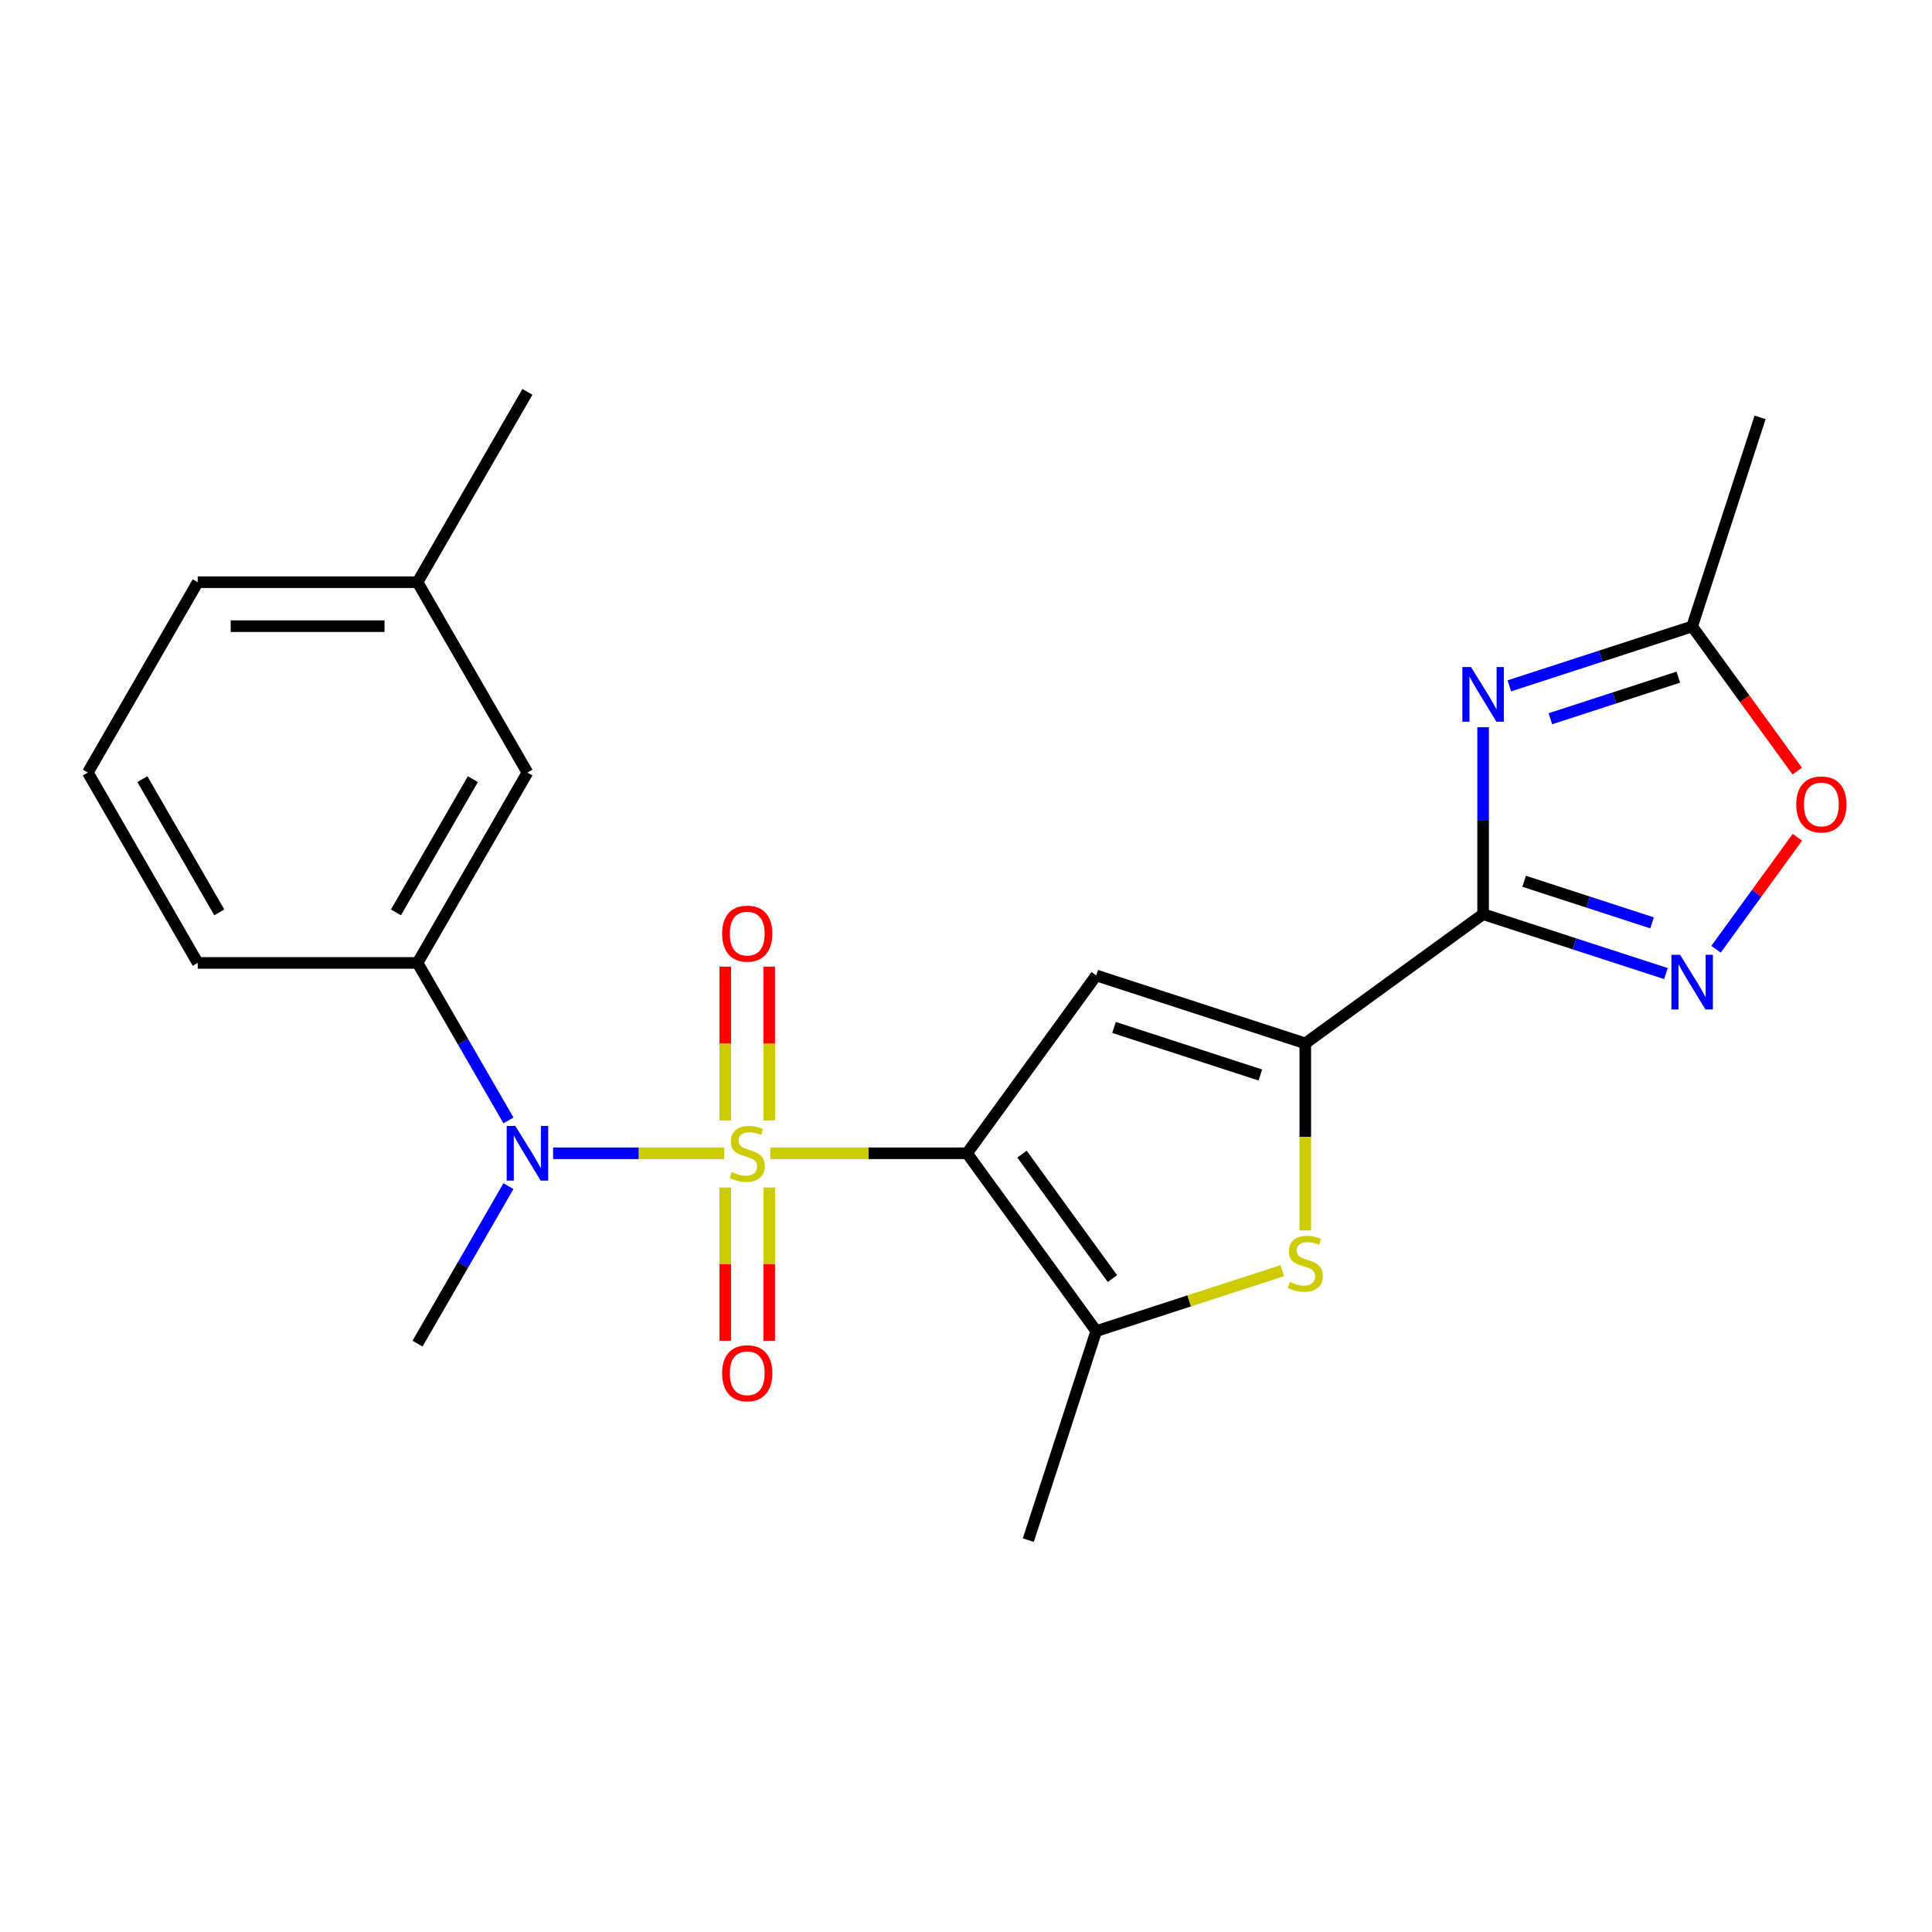 <?xml version='1.0' encoding='iso-8859-1'?>
<svg version='1.1' baseProfile='full'
              xmlns='http://www.w3.org/2000/svg'
                      xmlns:rdkit='http://www.rdkit.org/xml'
                      xmlns:xlink='http://www.w3.org/1999/xlink'
                  xml:space='preserve'
width='1000px' height='1000px' viewBox='0 0 1000 1000'>
<!-- END OF HEADER -->
<rect style='opacity:1.0;fill:#FFFFFF;stroke:none' width='1000' height='1000' x='0' y='0'> </rect>
<path class='bond-0' d='M 398.691,596.934 L 449.614,596.934' style='fill:none;fill-rule:evenodd;stroke:#CCCC00;stroke-width:6px;stroke-linecap:butt;stroke-linejoin:miter;stroke-opacity:1' />
<path class='bond-0' d='M 449.614,596.934 L 500.537,596.934' style='fill:none;fill-rule:evenodd;stroke:#000000;stroke-width:6px;stroke-linecap:butt;stroke-linejoin:miter;stroke-opacity:1' />
<path class='bond-7' d='M 374.842,596.934 L 330.562,596.934' style='fill:none;fill-rule:evenodd;stroke:#CCCC00;stroke-width:6px;stroke-linecap:butt;stroke-linejoin:miter;stroke-opacity:1' />
<path class='bond-7' d='M 330.562,596.934 L 286.282,596.934' style='fill:none;fill-rule:evenodd;stroke:#0000FF;stroke-width:6px;stroke-linecap:butt;stroke-linejoin:miter;stroke-opacity:1' />
<path class='bond-12' d='M 398.143,579.97 L 398.143,540.157' style='fill:none;fill-rule:evenodd;stroke:#CCCC00;stroke-width:6px;stroke-linecap:butt;stroke-linejoin:miter;stroke-opacity:1' />
<path class='bond-12' d='M 398.143,540.157 L 398.143,500.344' style='fill:none;fill-rule:evenodd;stroke:#FF0000;stroke-width:6px;stroke-linecap:butt;stroke-linejoin:miter;stroke-opacity:1' />
<path class='bond-12' d='M 375.389,579.97 L 375.389,540.157' style='fill:none;fill-rule:evenodd;stroke:#CCCC00;stroke-width:6px;stroke-linecap:butt;stroke-linejoin:miter;stroke-opacity:1' />
<path class='bond-12' d='M 375.389,540.157 L 375.389,500.344' style='fill:none;fill-rule:evenodd;stroke:#FF0000;stroke-width:6px;stroke-linecap:butt;stroke-linejoin:miter;stroke-opacity:1' />
<path class='bond-13' d='M 375.389,614.658 L 375.389,654.321' style='fill:none;fill-rule:evenodd;stroke:#CCCC00;stroke-width:6px;stroke-linecap:butt;stroke-linejoin:miter;stroke-opacity:1' />
<path class='bond-13' d='M 375.389,654.321 L 375.389,693.984' style='fill:none;fill-rule:evenodd;stroke:#FF0000;stroke-width:6px;stroke-linecap:butt;stroke-linejoin:miter;stroke-opacity:1' />
<path class='bond-13' d='M 398.143,614.658 L 398.143,654.321' style='fill:none;fill-rule:evenodd;stroke:#CCCC00;stroke-width:6px;stroke-linecap:butt;stroke-linejoin:miter;stroke-opacity:1' />
<path class='bond-13' d='M 398.143,654.321 L 398.143,693.984' style='fill:none;fill-rule:evenodd;stroke:#FF0000;stroke-width:6px;stroke-linecap:butt;stroke-linejoin:miter;stroke-opacity:1' />
<path class='bond-2' d='M 500.537,596.934 L 567.41,504.892' style='fill:none;fill-rule:evenodd;stroke:#000000;stroke-width:6px;stroke-linecap:butt;stroke-linejoin:miter;stroke-opacity:1' />
<path class='bond-5' d='M 500.537,596.934 L 567.41,688.977' style='fill:none;fill-rule:evenodd;stroke:#000000;stroke-width:6px;stroke-linecap:butt;stroke-linejoin:miter;stroke-opacity:1' />
<path class='bond-5' d='M 528.976,597.366 L 575.787,661.796' style='fill:none;fill-rule:evenodd;stroke:#000000;stroke-width:6px;stroke-linecap:butt;stroke-linejoin:miter;stroke-opacity:1' />
<path class='bond-1' d='M 767.654,473.176 L 675.612,540.049' style='fill:none;fill-rule:evenodd;stroke:#000000;stroke-width:6px;stroke-linecap:butt;stroke-linejoin:miter;stroke-opacity:1' />
<path class='bond-4' d='M 767.654,473.176 L 767.654,424.793' style='fill:none;fill-rule:evenodd;stroke:#000000;stroke-width:6px;stroke-linecap:butt;stroke-linejoin:miter;stroke-opacity:1' />
<path class='bond-4' d='M 767.654,424.793 L 767.654,376.41' style='fill:none;fill-rule:evenodd;stroke:#0000FF;stroke-width:6px;stroke-linecap:butt;stroke-linejoin:miter;stroke-opacity:1' />
<path class='bond-8' d='M 767.654,473.176 L 814.963,488.548' style='fill:none;fill-rule:evenodd;stroke:#000000;stroke-width:6px;stroke-linecap:butt;stroke-linejoin:miter;stroke-opacity:1' />
<path class='bond-8' d='M 814.963,488.548 L 862.272,503.919' style='fill:none;fill-rule:evenodd;stroke:#0000FF;stroke-width:6px;stroke-linecap:butt;stroke-linejoin:miter;stroke-opacity:1' />
<path class='bond-8' d='M 788.878,456.147 L 821.995,466.907' style='fill:none;fill-rule:evenodd;stroke:#000000;stroke-width:6px;stroke-linecap:butt;stroke-linejoin:miter;stroke-opacity:1' />
<path class='bond-8' d='M 821.995,466.907 L 855.111,477.667' style='fill:none;fill-rule:evenodd;stroke:#0000FF;stroke-width:6px;stroke-linecap:butt;stroke-linejoin:miter;stroke-opacity:1' />
<path class='bond-3' d='M 567.41,504.892 L 675.612,540.049' style='fill:none;fill-rule:evenodd;stroke:#000000;stroke-width:6px;stroke-linecap:butt;stroke-linejoin:miter;stroke-opacity:1' />
<path class='bond-3' d='M 576.609,531.806 L 652.35,556.416' style='fill:none;fill-rule:evenodd;stroke:#000000;stroke-width:6px;stroke-linecap:butt;stroke-linejoin:miter;stroke-opacity:1' />
<path class='bond-23' d='M 675.612,540.049 L 675.612,588.452' style='fill:none;fill-rule:evenodd;stroke:#000000;stroke-width:6px;stroke-linecap:butt;stroke-linejoin:miter;stroke-opacity:1' />
<path class='bond-23' d='M 675.612,588.452 L 675.612,636.855' style='fill:none;fill-rule:evenodd;stroke:#CCCC00;stroke-width:6px;stroke-linecap:butt;stroke-linejoin:miter;stroke-opacity:1' />
<path class='bond-9' d='M 781.239,354.992 L 828.548,339.62' style='fill:none;fill-rule:evenodd;stroke:#0000FF;stroke-width:6px;stroke-linecap:butt;stroke-linejoin:miter;stroke-opacity:1' />
<path class='bond-9' d='M 828.548,339.62 L 875.857,324.249' style='fill:none;fill-rule:evenodd;stroke:#000000;stroke-width:6px;stroke-linecap:butt;stroke-linejoin:miter;stroke-opacity:1' />
<path class='bond-9' d='M 802.463,372.021 L 835.579,361.261' style='fill:none;fill-rule:evenodd;stroke:#0000FF;stroke-width:6px;stroke-linecap:butt;stroke-linejoin:miter;stroke-opacity:1' />
<path class='bond-9' d='M 835.579,361.261 L 868.695,350.5' style='fill:none;fill-rule:evenodd;stroke:#000000;stroke-width:6px;stroke-linecap:butt;stroke-linejoin:miter;stroke-opacity:1' />
<path class='bond-6' d='M 567.41,688.977 L 615.549,673.335' style='fill:none;fill-rule:evenodd;stroke:#000000;stroke-width:6px;stroke-linecap:butt;stroke-linejoin:miter;stroke-opacity:1' />
<path class='bond-6' d='M 615.549,673.335 L 663.688,657.694' style='fill:none;fill-rule:evenodd;stroke:#CCCC00;stroke-width:6px;stroke-linecap:butt;stroke-linejoin:miter;stroke-opacity:1' />
<path class='bond-16' d='M 567.41,688.977 L 532.253,797.179' style='fill:none;fill-rule:evenodd;stroke:#000000;stroke-width:6px;stroke-linecap:butt;stroke-linejoin:miter;stroke-opacity:1' />
<path class='bond-11' d='M 263.178,579.93 L 239.644,539.168' style='fill:none;fill-rule:evenodd;stroke:#0000FF;stroke-width:6px;stroke-linecap:butt;stroke-linejoin:miter;stroke-opacity:1' />
<path class='bond-11' d='M 239.644,539.168 L 216.11,498.406' style='fill:none;fill-rule:evenodd;stroke:#000000;stroke-width:6px;stroke-linecap:butt;stroke-linejoin:miter;stroke-opacity:1' />
<path class='bond-17' d='M 263.178,613.938 L 239.644,654.7' style='fill:none;fill-rule:evenodd;stroke:#0000FF;stroke-width:6px;stroke-linecap:butt;stroke-linejoin:miter;stroke-opacity:1' />
<path class='bond-17' d='M 239.644,654.7 L 216.11,695.462' style='fill:none;fill-rule:evenodd;stroke:#000000;stroke-width:6px;stroke-linecap:butt;stroke-linejoin:miter;stroke-opacity:1' />
<path class='bond-10' d='M 888.211,491.329 L 909.266,462.349' style='fill:none;fill-rule:evenodd;stroke:#0000FF;stroke-width:6px;stroke-linecap:butt;stroke-linejoin:miter;stroke-opacity:1' />
<path class='bond-10' d='M 909.266,462.349 L 930.321,433.37' style='fill:none;fill-rule:evenodd;stroke:#FF0000;stroke-width:6px;stroke-linecap:butt;stroke-linejoin:miter;stroke-opacity:1' />
<path class='bond-19' d='M 875.857,324.249 L 911.014,216.046' style='fill:none;fill-rule:evenodd;stroke:#000000;stroke-width:6px;stroke-linecap:butt;stroke-linejoin:miter;stroke-opacity:1' />
<path class='bond-25' d='M 875.857,324.249 L 903.058,361.688' style='fill:none;fill-rule:evenodd;stroke:#000000;stroke-width:6px;stroke-linecap:butt;stroke-linejoin:miter;stroke-opacity:1' />
<path class='bond-25' d='M 903.058,361.688 L 930.259,399.127' style='fill:none;fill-rule:evenodd;stroke:#FF0000;stroke-width:6px;stroke-linecap:butt;stroke-linejoin:miter;stroke-opacity:1' />
<path class='bond-14' d='M 216.11,498.406 L 272.996,399.878' style='fill:none;fill-rule:evenodd;stroke:#000000;stroke-width:6px;stroke-linecap:butt;stroke-linejoin:miter;stroke-opacity:1' />
<path class='bond-14' d='M 204.938,472.25 L 244.757,403.28' style='fill:none;fill-rule:evenodd;stroke:#000000;stroke-width:6px;stroke-linecap:butt;stroke-linejoin:miter;stroke-opacity:1' />
<path class='bond-18' d='M 216.11,498.406 L 102.34,498.406' style='fill:none;fill-rule:evenodd;stroke:#000000;stroke-width:6px;stroke-linecap:butt;stroke-linejoin:miter;stroke-opacity:1' />
<path class='bond-15' d='M 272.996,399.878 L 216.11,301.349' style='fill:none;fill-rule:evenodd;stroke:#000000;stroke-width:6px;stroke-linecap:butt;stroke-linejoin:miter;stroke-opacity:1' />
<path class='bond-22' d='M 216.11,301.349 L 272.996,202.821' style='fill:none;fill-rule:evenodd;stroke:#000000;stroke-width:6px;stroke-linecap:butt;stroke-linejoin:miter;stroke-opacity:1' />
<path class='bond-24' d='M 216.11,301.349 L 102.34,301.349' style='fill:none;fill-rule:evenodd;stroke:#000000;stroke-width:6px;stroke-linecap:butt;stroke-linejoin:miter;stroke-opacity:1' />
<path class='bond-24' d='M 199.045,324.104 L 119.405,324.104' style='fill:none;fill-rule:evenodd;stroke:#000000;stroke-width:6px;stroke-linecap:butt;stroke-linejoin:miter;stroke-opacity:1' />
<path class='bond-20' d='M 102.34,498.406 L 45.455,399.878' style='fill:none;fill-rule:evenodd;stroke:#000000;stroke-width:6px;stroke-linecap:butt;stroke-linejoin:miter;stroke-opacity:1' />
<path class='bond-20' d='M 113.513,472.25 L 73.693,403.28' style='fill:none;fill-rule:evenodd;stroke:#000000;stroke-width:6px;stroke-linecap:butt;stroke-linejoin:miter;stroke-opacity:1' />
<path class='bond-21' d='M 45.455,399.878 L 102.34,301.349' style='fill:none;fill-rule:evenodd;stroke:#000000;stroke-width:6px;stroke-linecap:butt;stroke-linejoin:miter;stroke-opacity:1' />
<path  class='atom-0' d='M 378.766 606.654
Q 379.086 606.774, 380.406 607.334
Q 381.726 607.894, 383.166 608.254
Q 384.646 608.574, 386.086 608.574
Q 388.766 608.574, 390.326 607.294
Q 391.886 605.974, 391.886 603.694
Q 391.886 602.134, 391.086 601.174
Q 390.326 600.214, 389.126 599.694
Q 387.926 599.174, 385.926 598.574
Q 383.406 597.814, 381.886 597.094
Q 380.406 596.374, 379.326 594.854
Q 378.286 593.334, 378.286 590.774
Q 378.286 587.214, 380.686 585.014
Q 383.126 582.814, 387.926 582.814
Q 391.206 582.814, 394.926 584.374
L 394.006 587.454
Q 390.606 586.054, 388.046 586.054
Q 385.286 586.054, 383.766 587.214
Q 382.246 588.334, 382.286 590.294
Q 382.286 591.814, 383.046 592.734
Q 383.846 593.654, 384.966 594.174
Q 386.126 594.694, 388.046 595.294
Q 390.606 596.094, 392.126 596.894
Q 393.646 597.694, 394.726 599.334
Q 395.846 600.934, 395.846 603.694
Q 395.846 607.614, 393.206 609.734
Q 390.606 611.814, 386.246 611.814
Q 383.726 611.814, 381.806 611.254
Q 379.926 610.734, 377.686 609.814
L 378.766 606.654
' fill='#CCCC00'/>
<path  class='atom-5' d='M 761.394 345.246
L 770.674 360.246
Q 771.594 361.726, 773.074 364.406
Q 774.554 367.086, 774.634 367.246
L 774.634 345.246
L 778.394 345.246
L 778.394 373.566
L 774.514 373.566
L 764.554 357.166
Q 763.394 355.246, 762.154 353.046
Q 760.954 350.846, 760.594 350.166
L 760.594 373.566
L 756.914 373.566
L 756.914 345.246
L 761.394 345.246
' fill='#0000FF'/>
<path  class='atom-7' d='M 667.612 663.539
Q 667.932 663.659, 669.252 664.219
Q 670.572 664.779, 672.012 665.139
Q 673.492 665.459, 674.932 665.459
Q 677.612 665.459, 679.172 664.179
Q 680.732 662.859, 680.732 660.579
Q 680.732 659.019, 679.932 658.059
Q 679.172 657.099, 677.972 656.579
Q 676.772 656.059, 674.772 655.459
Q 672.252 654.699, 670.732 653.979
Q 669.252 653.259, 668.172 651.739
Q 667.132 650.219, 667.132 647.659
Q 667.132 644.099, 669.532 641.899
Q 671.972 639.699, 676.772 639.699
Q 680.052 639.699, 683.772 641.259
L 682.852 644.339
Q 679.452 642.939, 676.892 642.939
Q 674.132 642.939, 672.612 644.099
Q 671.092 645.219, 671.132 647.179
Q 671.132 648.699, 671.892 649.619
Q 672.692 650.539, 673.812 651.059
Q 674.972 651.579, 676.892 652.179
Q 679.452 652.979, 680.972 653.779
Q 682.492 654.579, 683.572 656.219
Q 684.692 657.819, 684.692 660.579
Q 684.692 664.499, 682.052 666.619
Q 679.452 668.699, 675.092 668.699
Q 672.572 668.699, 670.652 668.139
Q 668.772 667.619, 666.532 666.699
L 667.612 663.539
' fill='#CCCC00'/>
<path  class='atom-8' d='M 266.736 582.774
L 276.016 597.774
Q 276.936 599.254, 278.416 601.934
Q 279.896 604.614, 279.976 604.774
L 279.976 582.774
L 283.736 582.774
L 283.736 611.094
L 279.856 611.094
L 269.896 594.694
Q 268.736 592.774, 267.496 590.574
Q 266.296 588.374, 265.936 587.694
L 265.936 611.094
L 262.256 611.094
L 262.256 582.774
L 266.736 582.774
' fill='#0000FF'/>
<path  class='atom-9' d='M 869.597 494.173
L 878.877 509.173
Q 879.797 510.653, 881.277 513.333
Q 882.757 516.013, 882.837 516.173
L 882.837 494.173
L 886.597 494.173
L 886.597 522.493
L 882.717 522.493
L 872.757 506.093
Q 871.597 504.173, 870.357 501.973
Q 869.157 499.773, 868.797 499.093
L 868.797 522.493
L 865.117 522.493
L 865.117 494.173
L 869.597 494.173
' fill='#0000FF'/>
<path  class='atom-11' d='M 929.729 416.371
Q 929.729 409.571, 933.089 405.771
Q 936.449 401.971, 942.729 401.971
Q 949.009 401.971, 952.369 405.771
Q 955.729 409.571, 955.729 416.371
Q 955.729 423.251, 952.329 427.171
Q 948.929 431.051, 942.729 431.051
Q 936.489 431.051, 933.089 427.171
Q 929.729 423.291, 929.729 416.371
M 942.729 427.851
Q 947.049 427.851, 949.369 424.971
Q 951.729 422.051, 951.729 416.371
Q 951.729 410.811, 949.369 408.011
Q 947.049 405.171, 942.729 405.171
Q 938.409 405.171, 936.049 407.971
Q 933.729 410.771, 933.729 416.371
Q 933.729 422.091, 936.049 424.971
Q 938.409 427.851, 942.729 427.851
' fill='#FF0000'/>
<path  class='atom-13' d='M 373.766 483.244
Q 373.766 476.444, 377.126 472.644
Q 380.486 468.844, 386.766 468.844
Q 393.046 468.844, 396.406 472.644
Q 399.766 476.444, 399.766 483.244
Q 399.766 490.124, 396.366 494.044
Q 392.966 497.924, 386.766 497.924
Q 380.526 497.924, 377.126 494.044
Q 373.766 490.164, 373.766 483.244
M 386.766 494.724
Q 391.086 494.724, 393.406 491.844
Q 395.766 488.924, 395.766 483.244
Q 395.766 477.684, 393.406 474.884
Q 391.086 472.044, 386.766 472.044
Q 382.446 472.044, 380.086 474.844
Q 377.766 477.644, 377.766 483.244
Q 377.766 488.964, 380.086 491.844
Q 382.446 494.724, 386.766 494.724
' fill='#FF0000'/>
<path  class='atom-14' d='M 373.766 710.785
Q 373.766 703.985, 377.126 700.185
Q 380.486 696.385, 386.766 696.385
Q 393.046 696.385, 396.406 700.185
Q 399.766 703.985, 399.766 710.785
Q 399.766 717.665, 396.366 721.585
Q 392.966 725.465, 386.766 725.465
Q 380.526 725.465, 377.126 721.585
Q 373.766 717.705, 373.766 710.785
M 386.766 722.265
Q 391.086 722.265, 393.406 719.385
Q 395.766 716.465, 395.766 710.785
Q 395.766 705.225, 393.406 702.425
Q 391.086 699.585, 386.766 699.585
Q 382.446 699.585, 380.086 702.385
Q 377.766 705.185, 377.766 710.785
Q 377.766 716.505, 380.086 719.385
Q 382.446 722.265, 386.766 722.265
' fill='#FF0000'/>
</svg>
